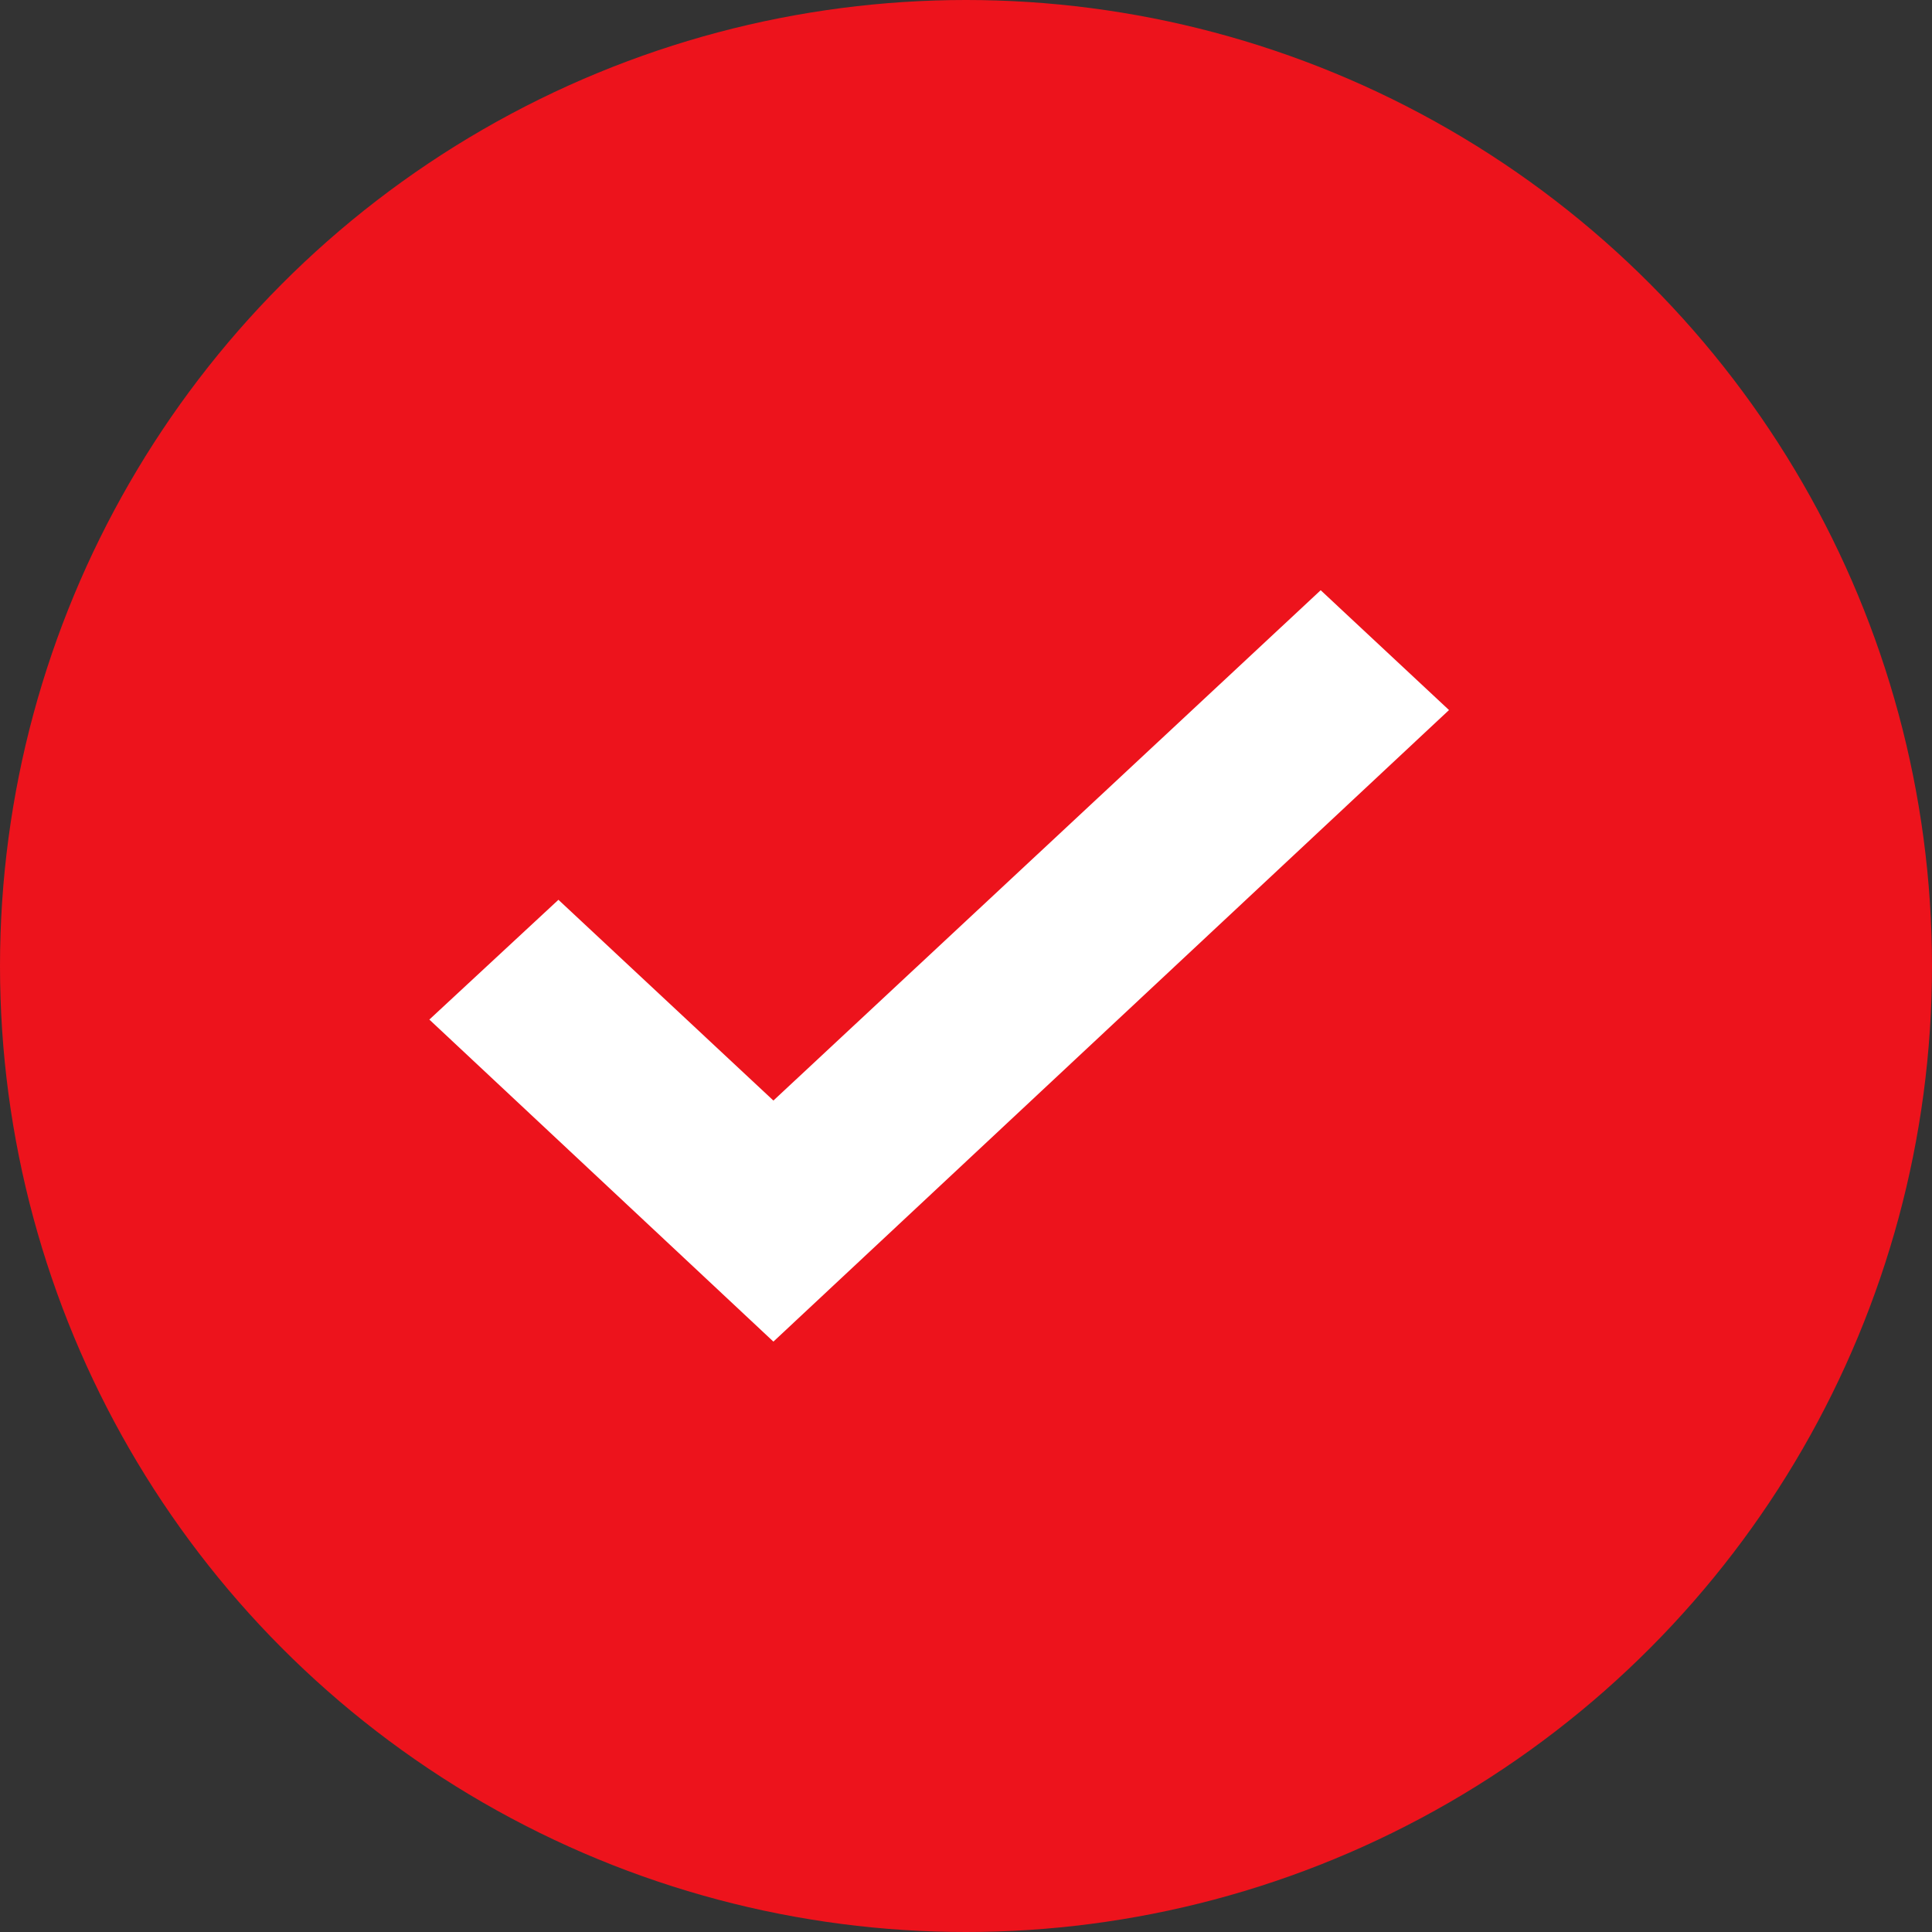 <?xml version="1.0" encoding="UTF-8"?> <svg xmlns="http://www.w3.org/2000/svg" width="48" height="48" viewBox="0 0 48 48" fill="none"><rect x="0" y="0" width="48" height="48" fill="#333333" stroke="none"/><circle cx="24" cy="24" r="24" fill="#ED131C"></circle><path d="M19.215 33.332L10.667 25.331L13.874 22.355L19.215 27.343L32.812 14.664L36 17.641L19.215 33.332Z" fill="white"></path></svg> 